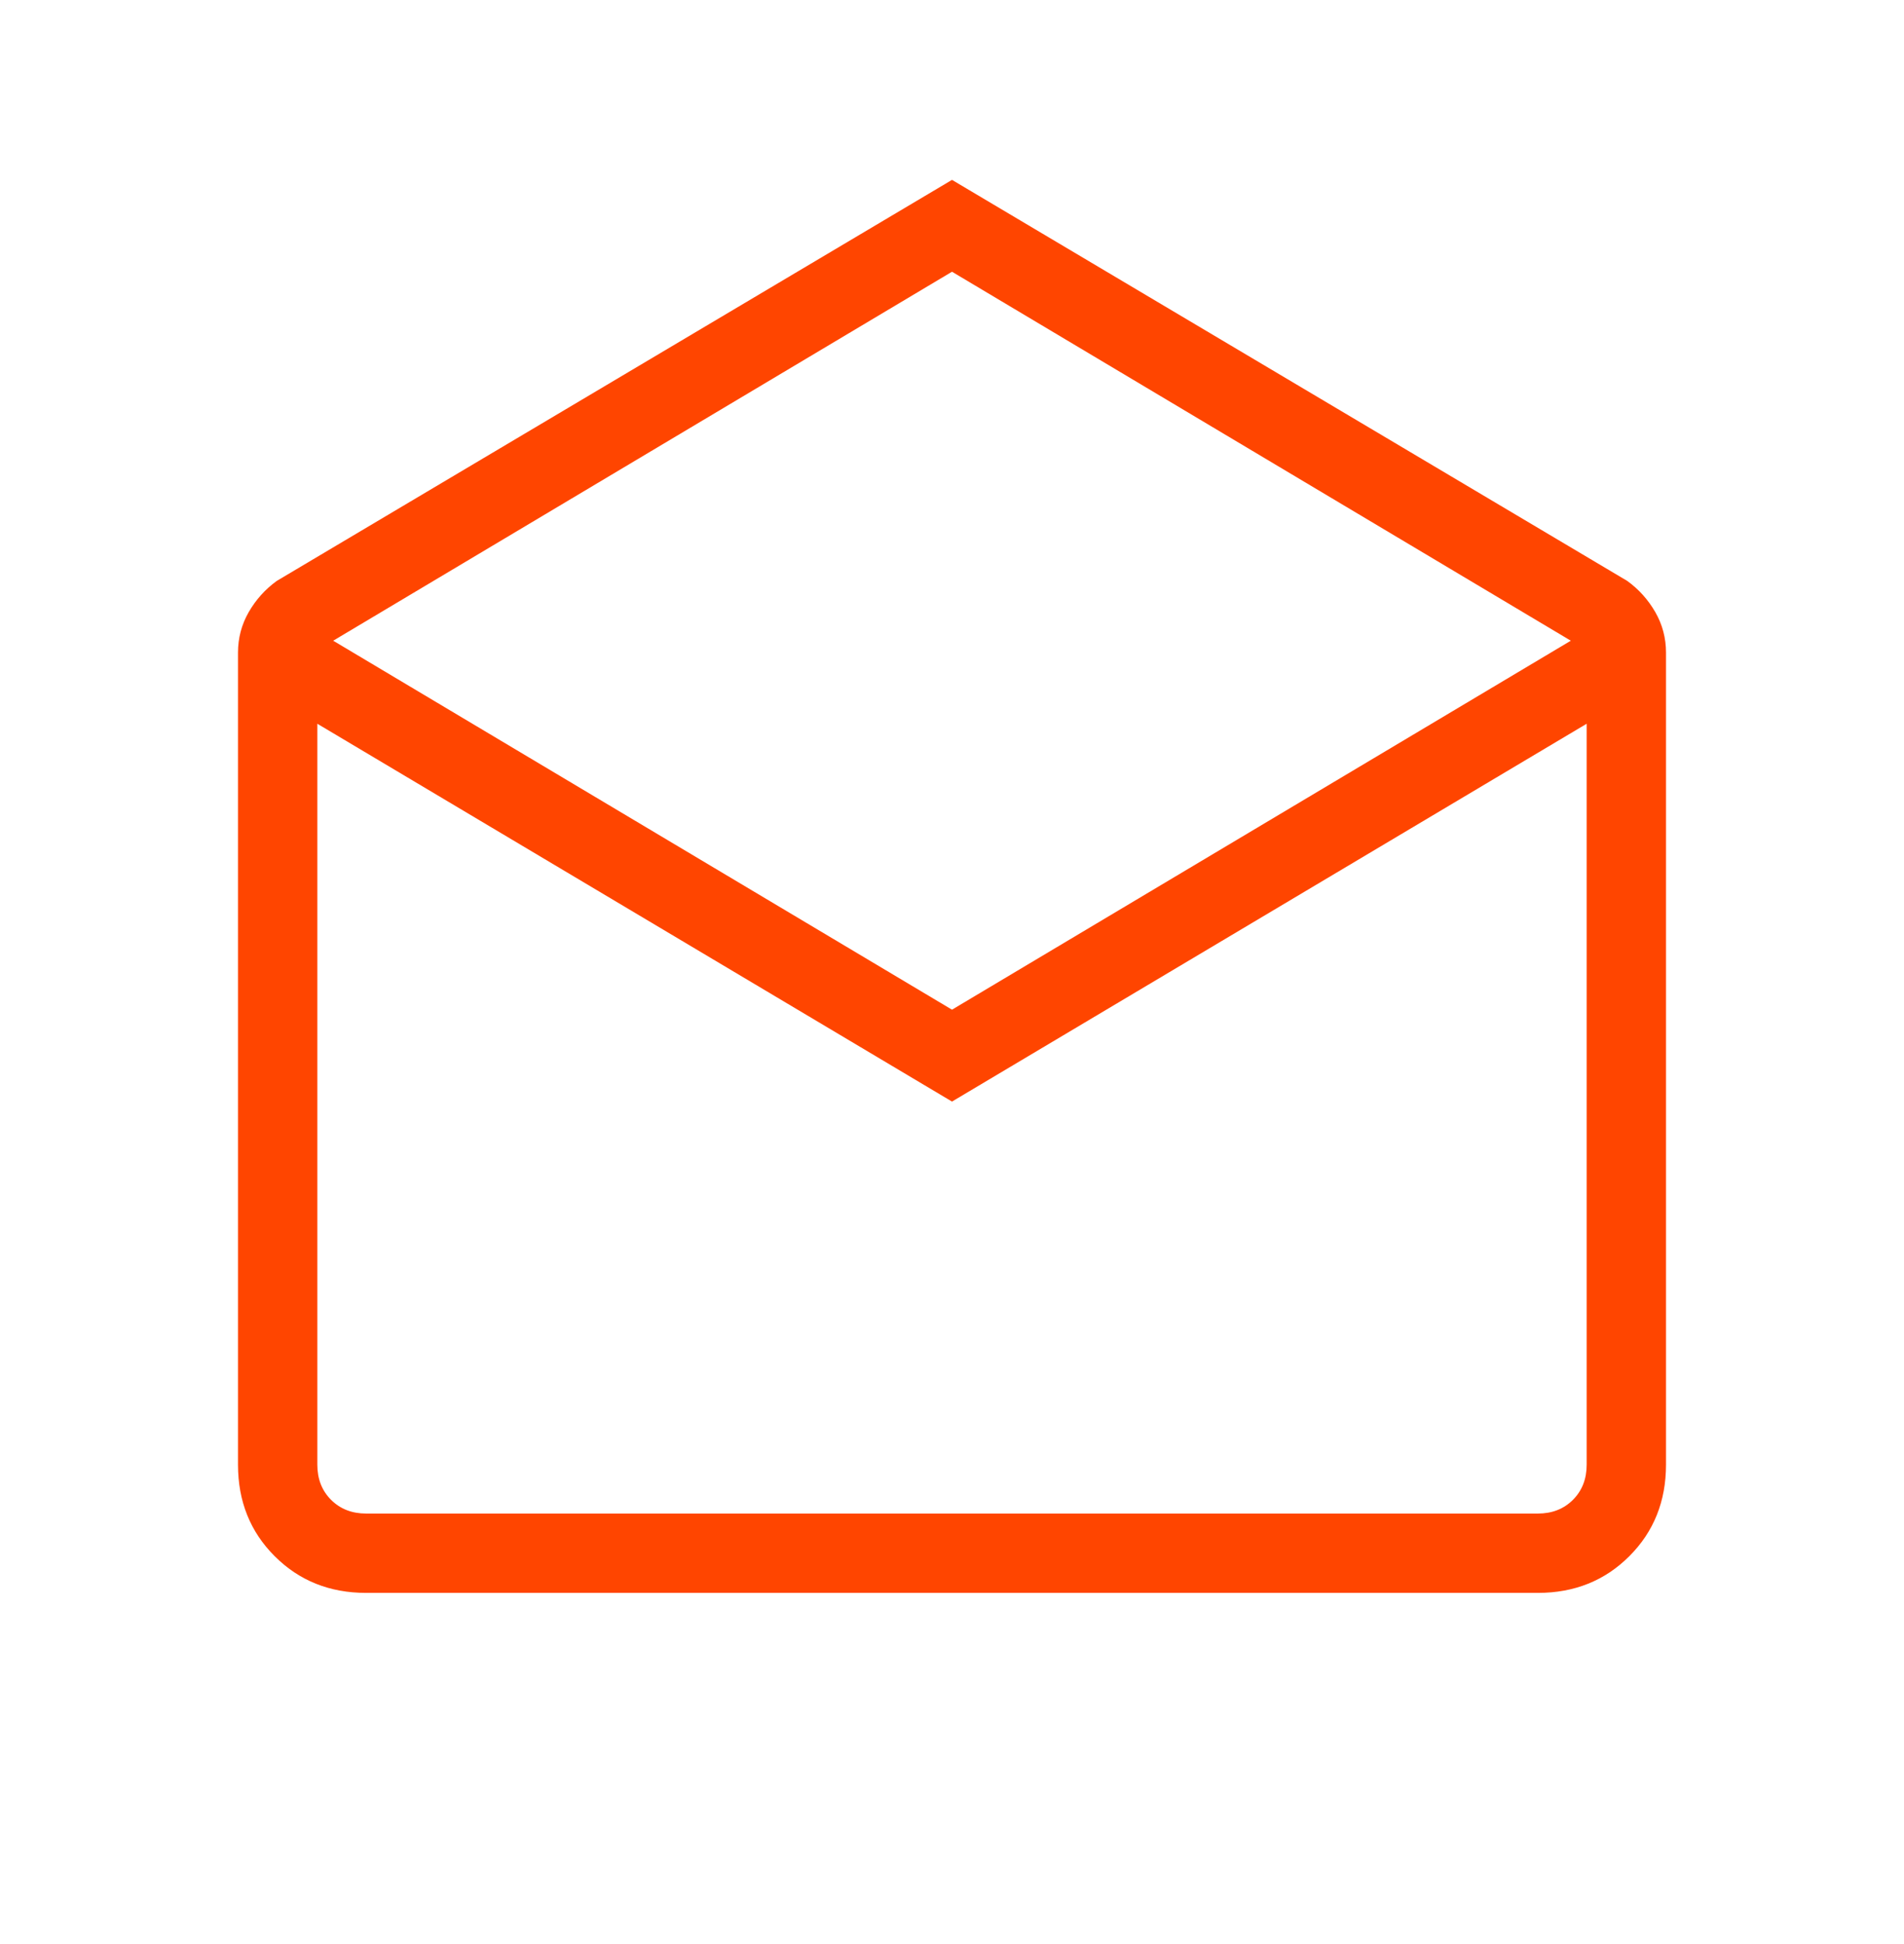 <svg width="48" height="49" viewBox="0 0 48 49" fill="none" xmlns="http://www.w3.org/2000/svg">
<mask id="mask0_177_1313" style="mask-type:alpha" maskUnits="userSpaceOnUse" x="0" y="0" width="48" height="49">
<rect y="0.149" width="48" height="48" fill="#D9D9D9"/>
</mask>
<g mask="url(#mask0_177_1313)">
<path d="M24 4.534L41.023 14.642C41.315 14.854 41.551 15.117 41.731 15.43C41.91 15.743 42 16.082 42 16.449V36.918C42 37.839 41.692 38.608 41.075 39.224C40.458 39.841 39.69 40.149 38.769 40.149H9.231C8.31 40.149 7.542 39.841 6.925 39.224C6.308 38.608 6 37.839 6 36.918V16.449C6 16.082 6.09 15.743 6.269 15.43C6.449 15.117 6.685 14.854 6.977 14.642L24 4.534ZM24 25.449L39.6 16.149L24 6.849L8.4 16.149L24 25.449ZM24 27.765L8 18.242V36.918C8 37.277 8.115 37.572 8.346 37.803C8.577 38.034 8.872 38.149 9.231 38.149H38.769C39.128 38.149 39.423 38.034 39.654 37.803C39.885 37.572 40 37.277 40 36.918V18.242L24 27.765Z" fill="#FF4500"/>
</g>
</svg>
